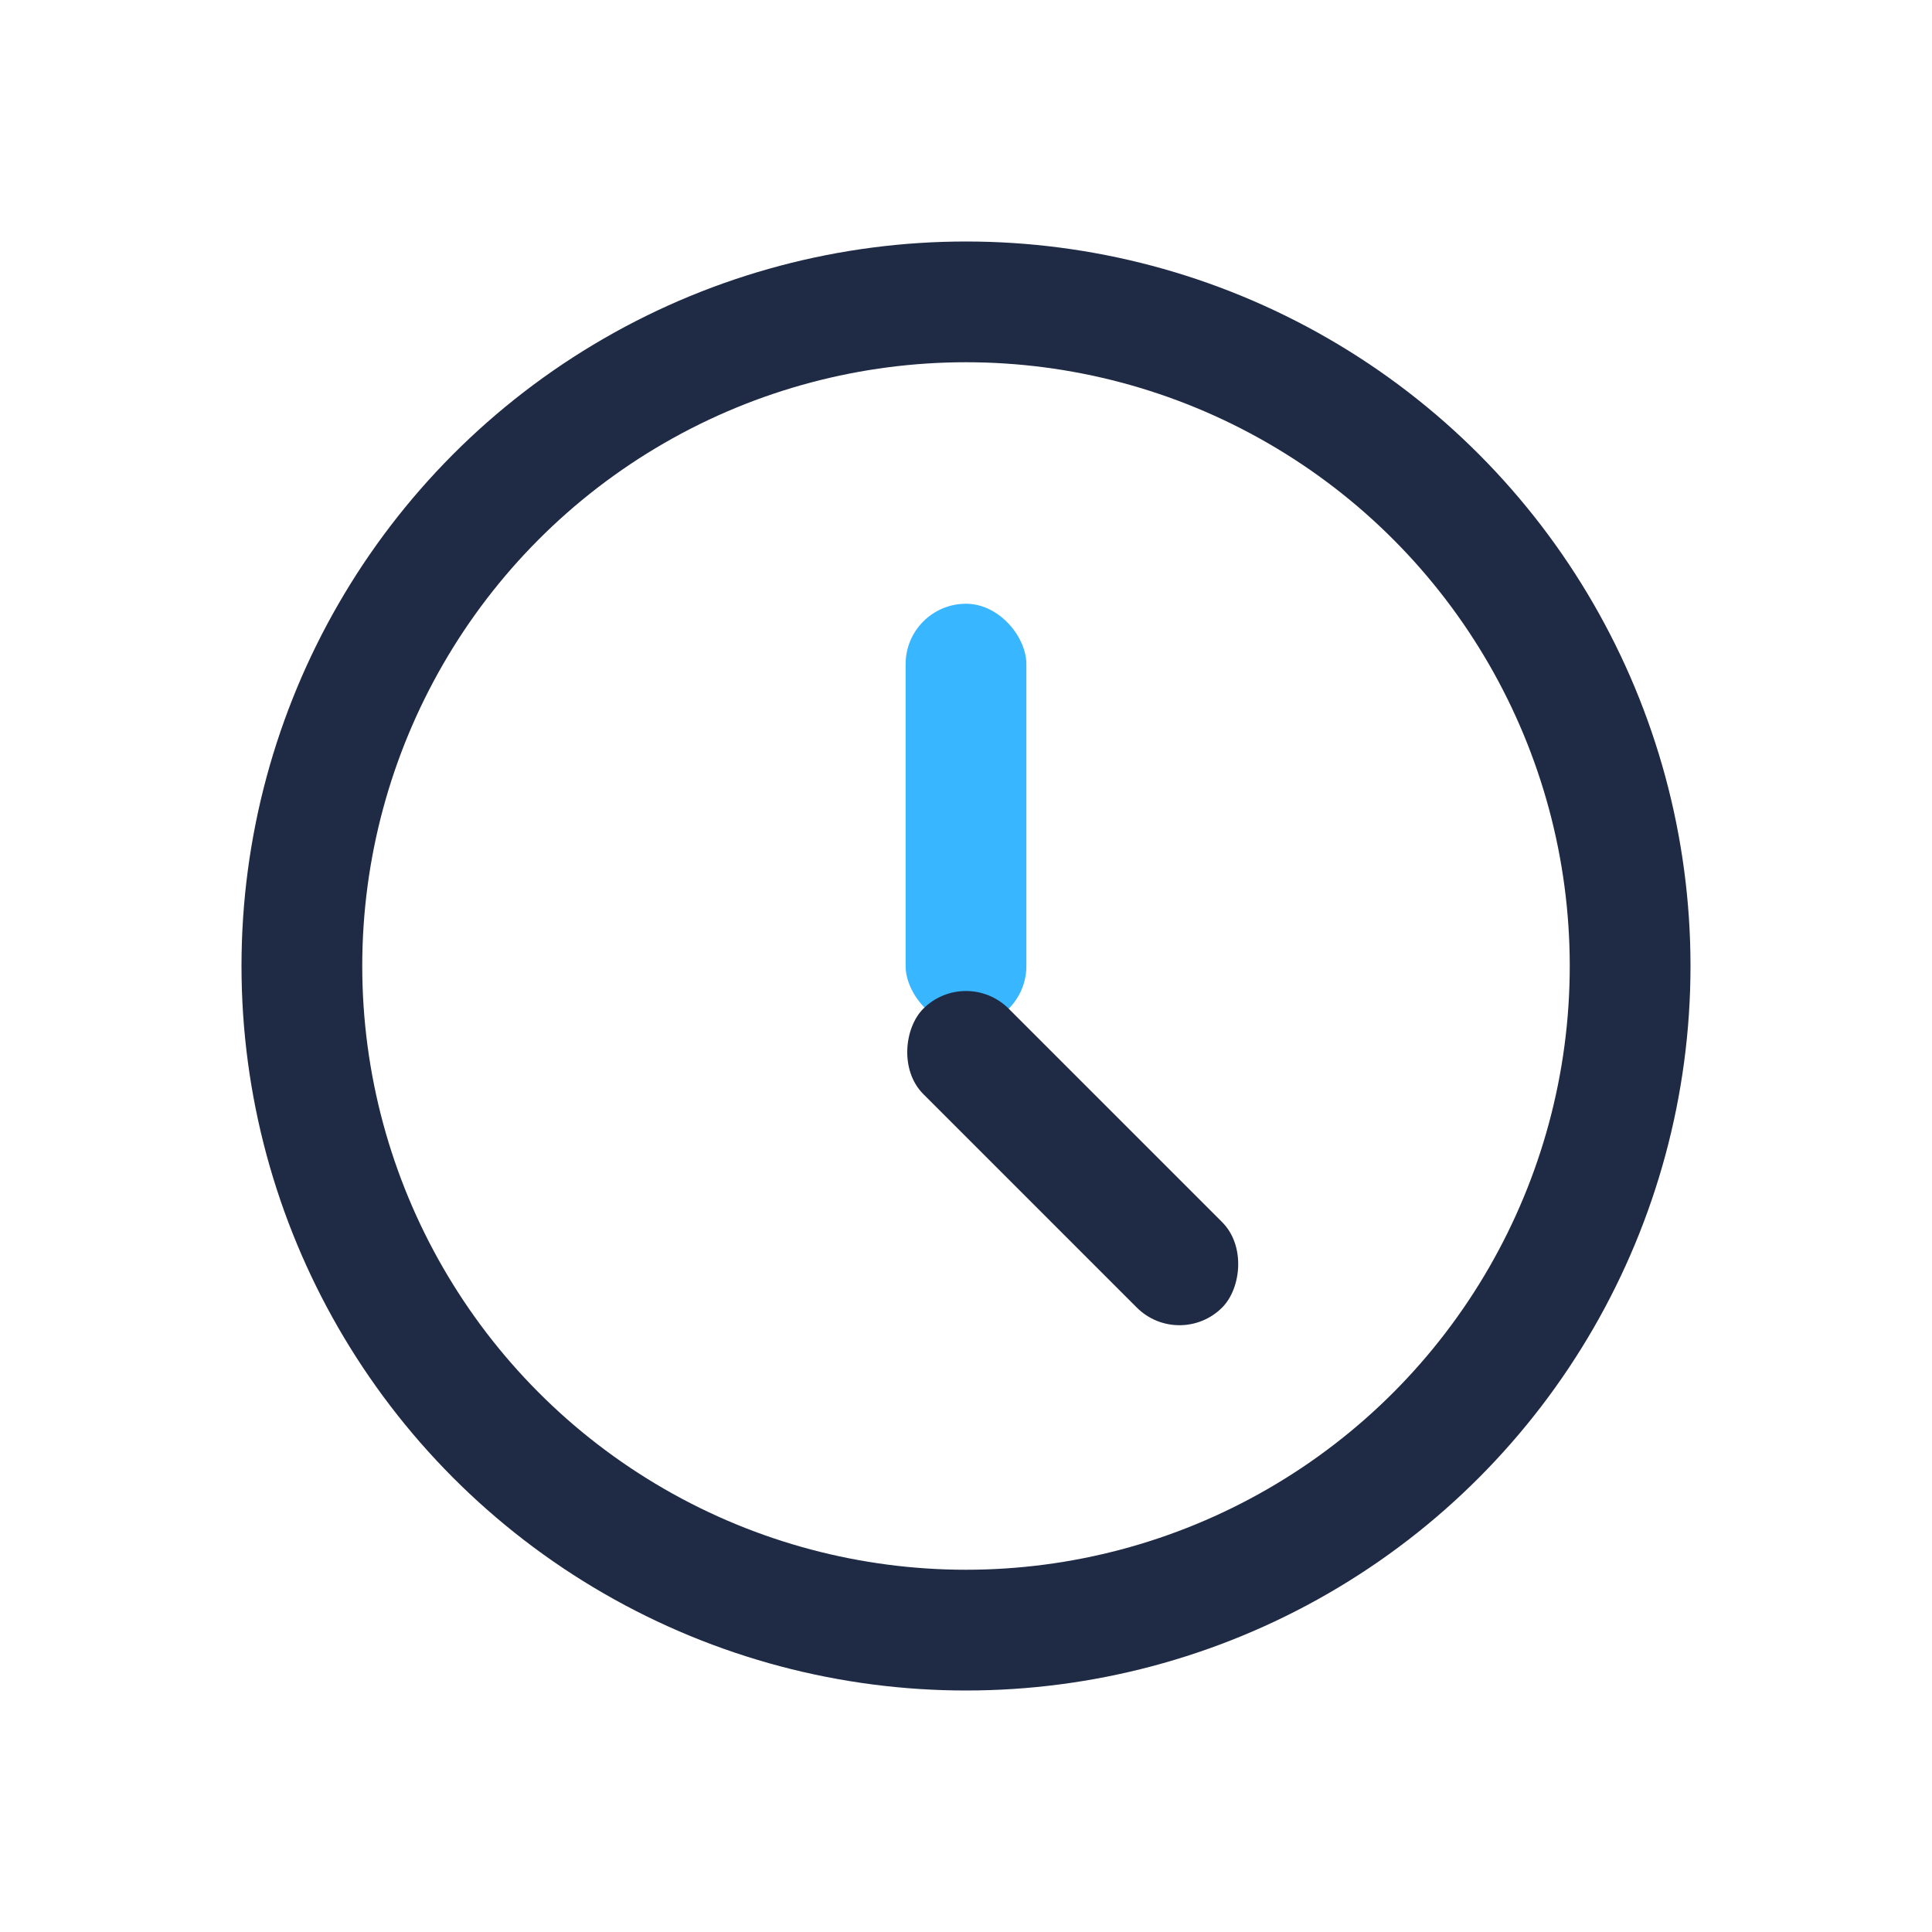 <?xml version="1.0" encoding="UTF-8"?>
<svg xmlns="http://www.w3.org/2000/svg" width="32" height="32" viewBox="0 0 32 32"><circle cx="16" cy="16" r="11" fill="none" stroke="#1F2A44" stroke-width="2"/><rect x="15" y="10" width="2" height="7" rx="1" fill="#38B6FF"/><rect x="16" y="16" width="7" height="2" rx="1" transform="rotate(45 16 16)" fill="#1F2A44"/></svg>